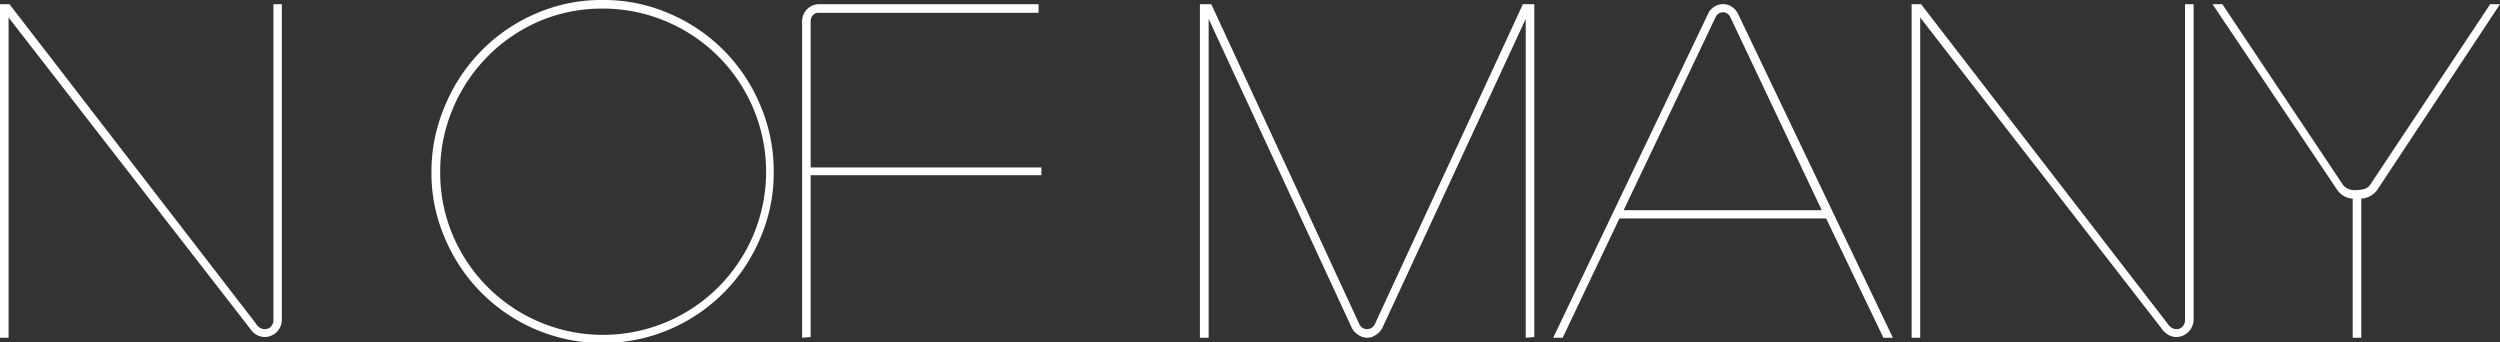 <?xml version="1.0" encoding="UTF-8"?>
<svg data-bbox="0 0 142.72 19.584" viewBox="0 0 142.72 19.55" xmlns="http://www.w3.org/2000/svg" data-type="color">
    <rect x="0" y="0" width="142.72" height="19.55" fill="#333333" stroke="none"/>
    <g>
        <g>
            <g>
                <g>
                    <g>
                        <g>
                            <path d="M.49 1v18.28H0V.24h.54l14.07 18.23a.66.66 0 0 0 .21.23.53.53 0 0 0 .3.09.47.47 0 0 0 .35-.15.54.54 0 0 0 .14-.36V.24h.48v18a1 1 0 0 1-.28.7 1 1 0 0 1-.69.3 1 1 0 0 1-.53-.16 1.45 1.45 0 0 1-.36-.38z" fill="#ffffff" data-color="1"/>
                            <path d="M34.4 0a9.36 9.36 0 0 1 3.8.77A9.72 9.72 0 0 1 43.4 6a9.53 9.53 0 0 1 .77 3.8 9.36 9.36 0 0 1-.77 3.8 9.76 9.76 0 0 1-18 0 9.36 9.36 0 0 1-.77-3.8 9.53 9.53 0 0 1 .79-3.8A9.78 9.78 0 0 1 30.6.77 9.36 9.36 0 0 1 34.4 0zm0 .49a9.13 9.13 0 0 0-3.61.72 9.35 9.35 0 0 0-4.94 5 9.13 9.13 0 0 0-.72 3.61 9.13 9.13 0 0 0 .72 3.61A9.31 9.31 0 1 0 38 1.21a9.26 9.26 0 0 0-3.6-.72z" fill="#ffffff" data-color="1"/>
                            <path d="M45.79 19.28V1.21a1 1 0 0 1 .28-.68.94.94 0 0 1 .69-.29h12.53v.49H46.76a.45.45 0 0 0-.35.13.51.51 0 0 0-.13.35v8.35h13.17V10H46.28v9.24z" fill="#ffffff" data-color="1"/>
                            <path d="M87.1 19.28V1.08l-8.18 17.63a1 1 0 0 1-.35.39.85.85 0 0 1-.51.18.9.9 0 0 1-.54-.18 1 1 0 0 1-.35-.39L69 1.08v18.2h-.5V.24h.65L77.6 18.5a.48.48 0 0 0 .46.29.5.5 0 0 0 .43-.29L86.94.24h.65v19z" fill="#ffffff" data-color="1"/>
                            <path d="M107.52 19.28l-3.27-6.81h-11.8l-3.24 6.81h-.54L97.5.81a.94.94 0 0 1 1.23-.5 1 1 0 0 1 .5.5l8.83 18.47zM92.69 12H104L98.79 1a.46.46 0 0 0-.59-.27.48.48 0 0 0-.27.27z" fill="#ffffff" data-color="1"/>
                            <path d="M109.62 1v18.28h-.49V.24h.54l14.07 18.23a.8.8 0 0 0 .22.23.52.52 0 0 0 .29.09.44.44 0 0 0 .35-.15.54.54 0 0 0 .14-.36V.24h.49v18a1 1 0 0 1-.29.7 1 1 0 0 1-.69.3.94.94 0 0 1-.52-.16 1.34 1.34 0 0 1-.37-.38z" fill="#ffffff" data-color="1"/>
                            <path d="M134.51 10.85a1.76 1.76 0 0 0 .46-.06.59.59 0 0 0 .33-.23L142.16.24h.56l-7 10.59a1.22 1.22 0 0 1-.92.51v7.94h-.49v-7.94a1.15 1.15 0 0 1-.89-.51L126.31.24h.56l6.89 10.32a.84.84 0 0 0 .75.29z" fill="#ffffff" data-color="1"/>
                        </g>
                    </g>
                </g>
            </g>
        </g>
    </g>
</svg>
